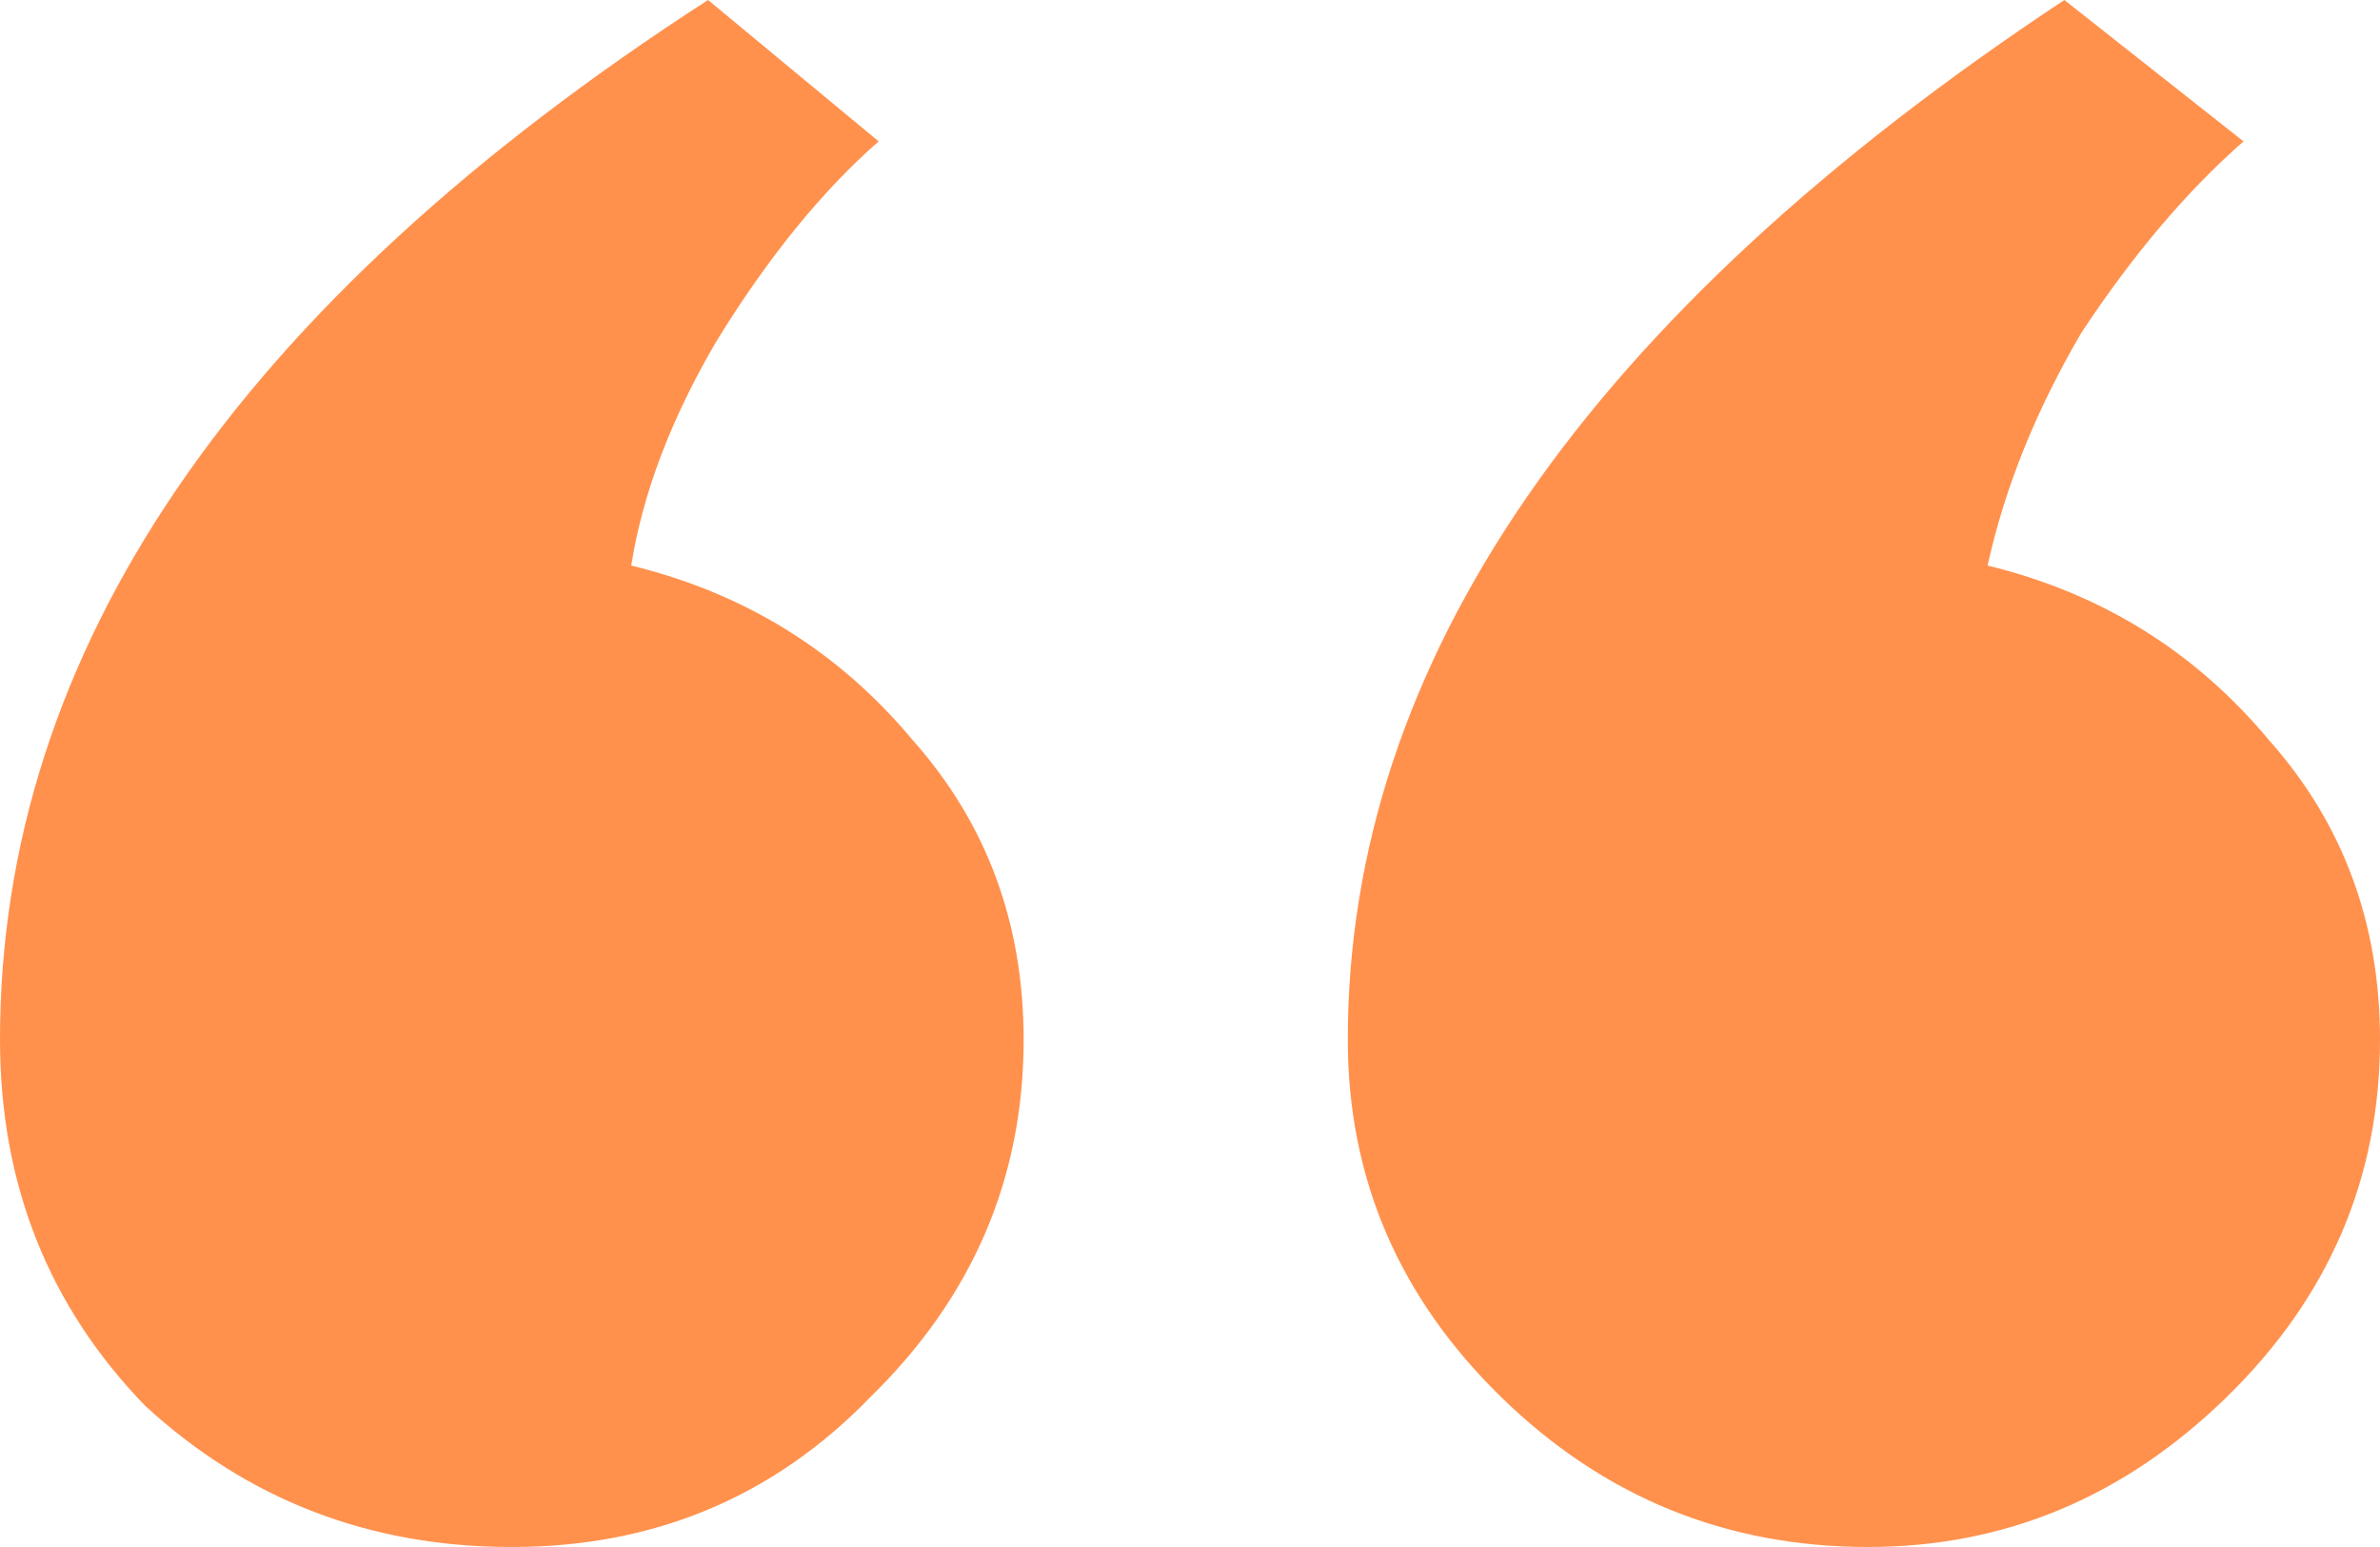 <svg width="40" height="26" viewBox="0 0 40 26" fill="none" xmlns="http://www.w3.org/2000/svg">
<path d="M15.341 12.441C16.583 13.839 17.204 15.516 17.204 17.473C17.204 19.803 16.344 21.806 14.624 23.484C12.999 25.161 10.992 26 8.602 26C6.213 26 4.158 25.208 2.437 23.624C0.812 21.946 0 19.896 0 17.473C0 10.95 3.967 5.125 11.9 0L14.767 2.376C13.811 3.215 12.903 4.333 12.043 5.731C11.278 7.036 10.8 8.294 10.609 9.505C12.521 9.971 14.098 10.95 15.341 12.441ZM38.136 12.441C39.379 13.839 40 15.516 40 17.473C40 19.803 39.14 21.806 37.419 23.484C35.699 25.161 33.692 26 31.398 26C29.008 26 26.953 25.161 25.233 23.484C23.512 21.806 22.652 19.803 22.652 17.473C22.652 11.136 26.667 5.312 34.695 0L37.706 2.376C36.75 3.215 35.842 4.287 34.982 5.591C34.217 6.896 33.692 8.201 33.405 9.505C35.317 9.971 36.894 10.95 38.136 12.441Z" fill="#FF914D"/>
</svg>
